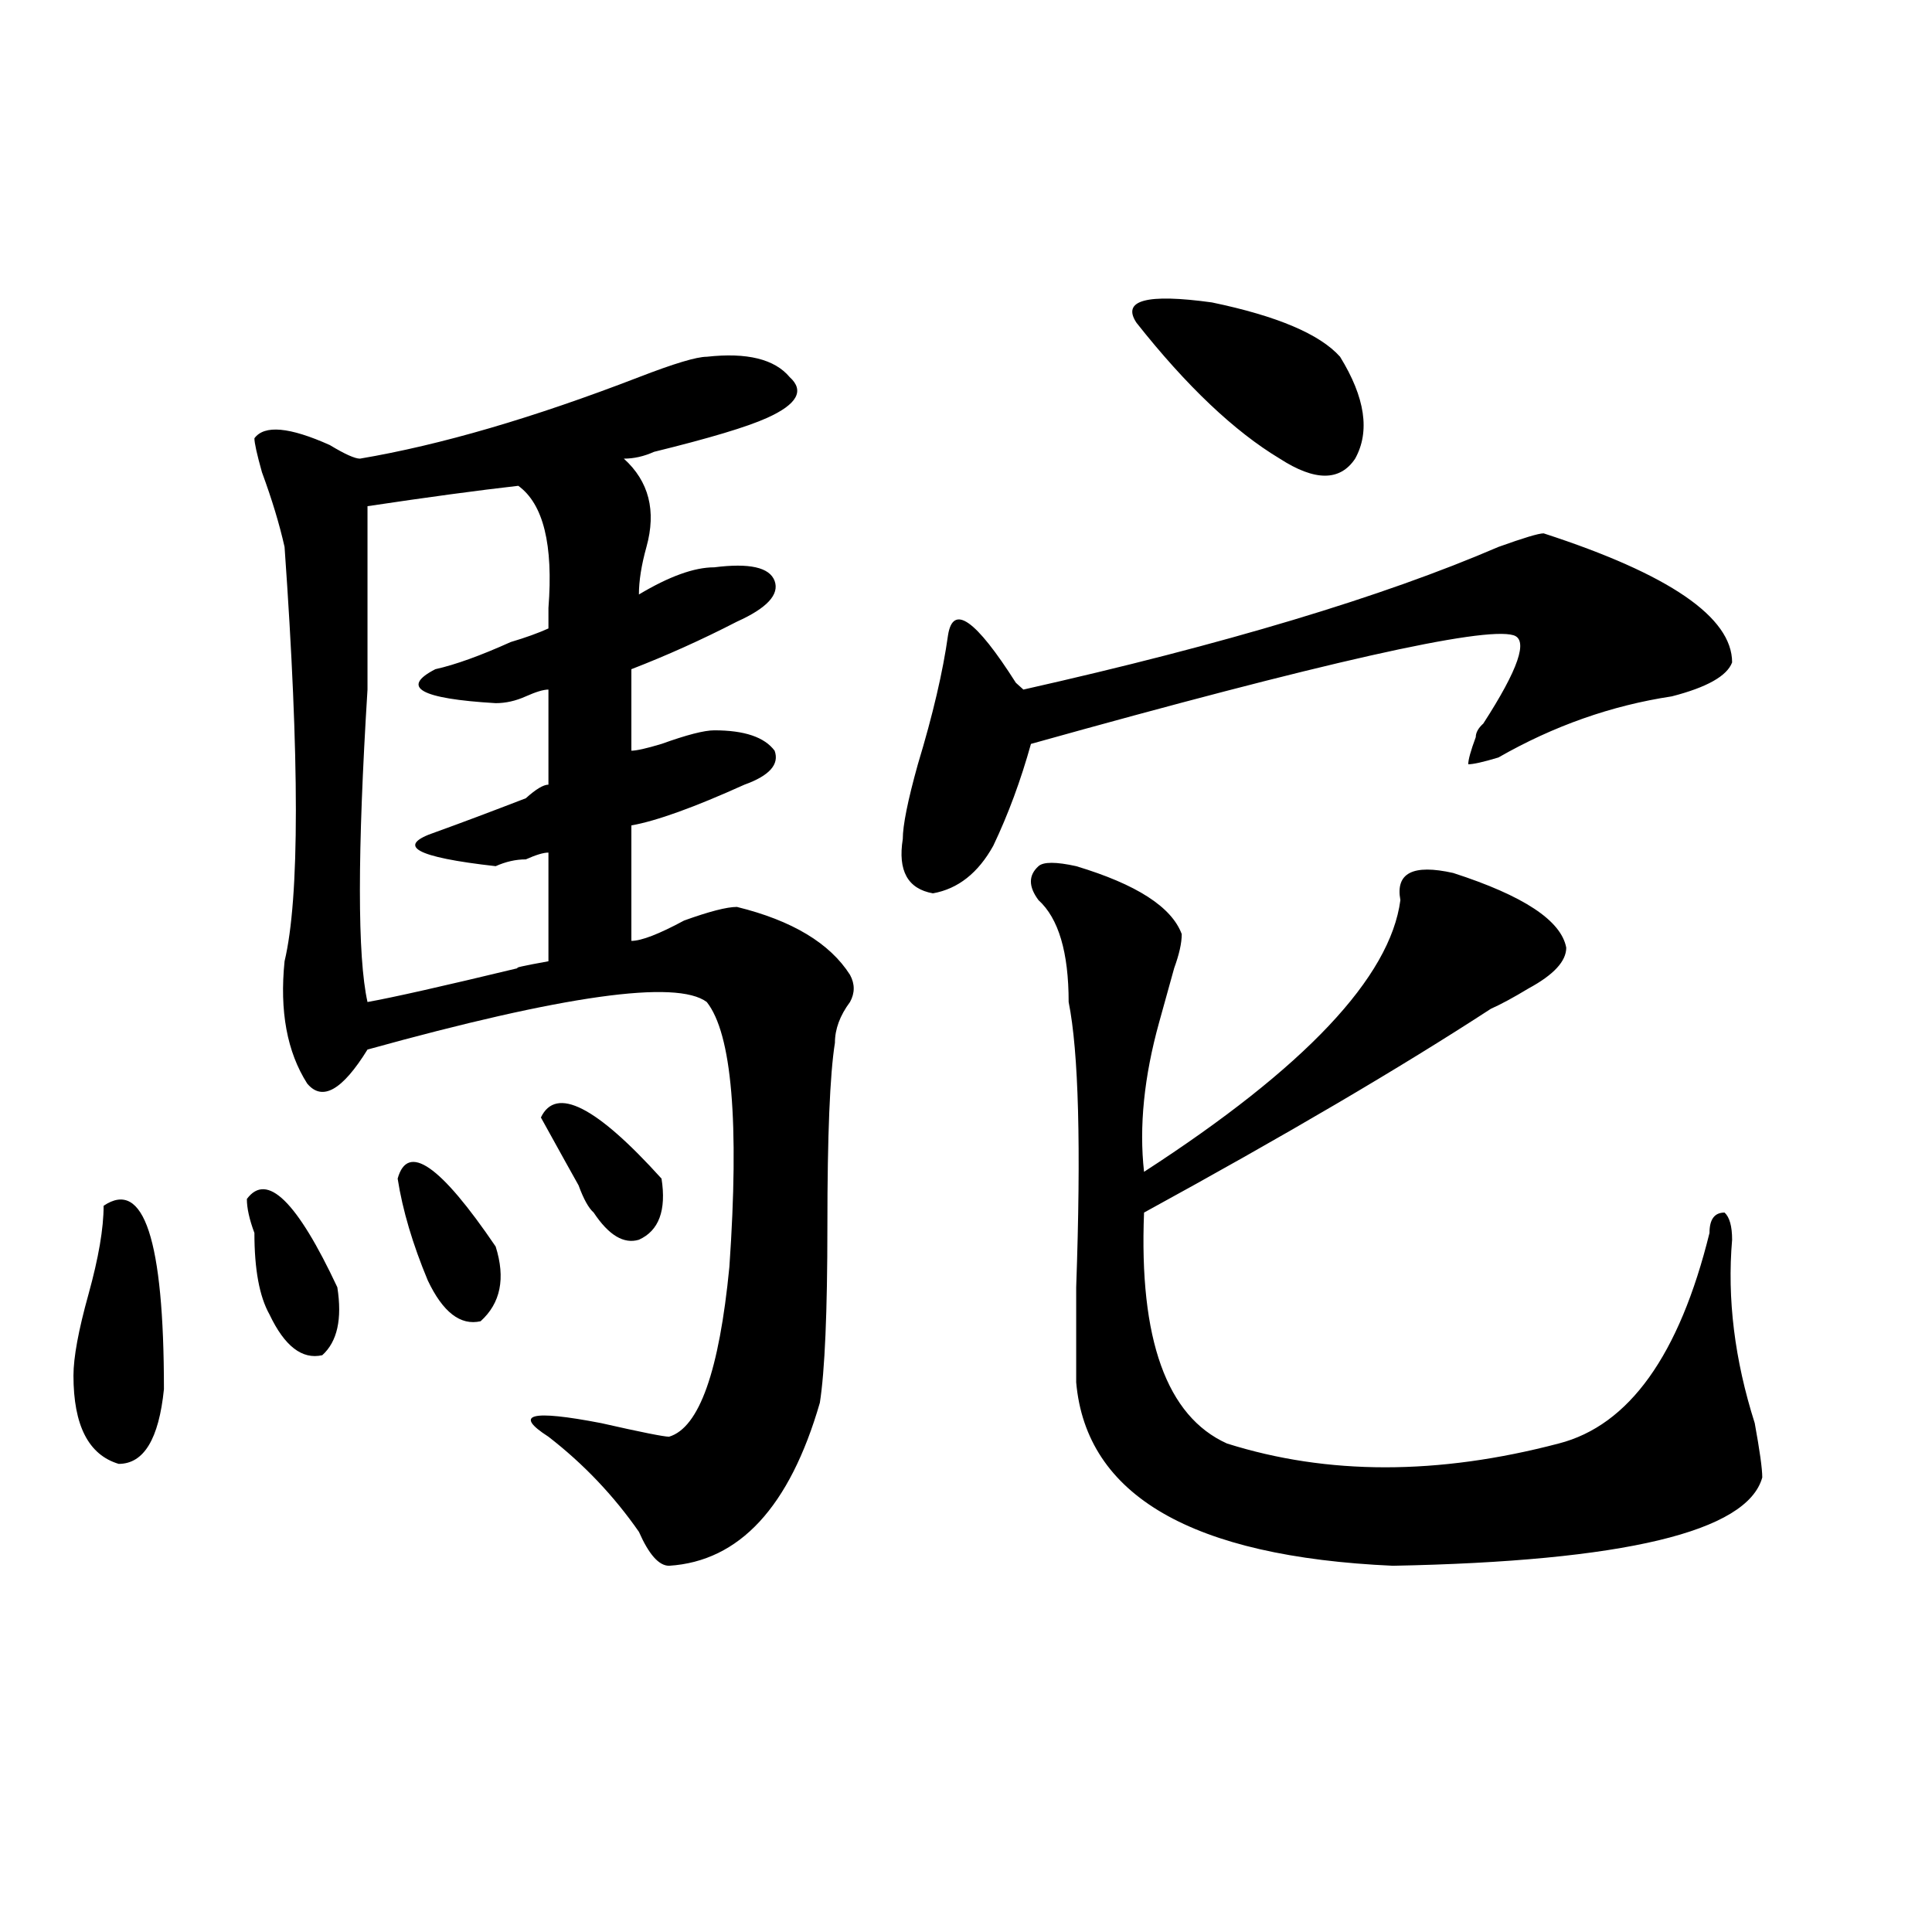 <?xml version="1.0" encoding="utf-8"?>
<!-- Generator: Adobe Illustrator 16.0.0, SVG Export Plug-In . SVG Version: 6.00 Build 0)  -->
<!DOCTYPE svg PUBLIC "-//W3C//DTD SVG 1.1//EN" "http://www.w3.org/Graphics/SVG/1.1/DTD/svg11.dtd">
<svg version="1.1" id="图层_1" xmlns="http://www.w3.org/2000/svg" xmlns:xlink="http://www.w3.org/1999/xlink" x="0px" y="0px"
	 width="1000px" height="1000px" viewBox="0 0 1000 1000" enable-background="new 0 0 1000 1000" xml:space="preserve">
<path d="M53.633,624.109c20.792-14.063,31.219,17.578,31.219,94.922c-2.622,25.817-10.426,38.672-23.414,38.672
	C45.829,753.034,38.024,737.817,38.024,712c0-9.339,2.561-23.401,7.805-42.188C51.012,651.081,53.633,635.864,53.633,624.109z
	 M127.778,620.594c10.366-14.063,25.975,1.208,46.828,45.703c2.561,16.425,0,28.125-7.805,35.156
	c-10.426,2.362-19.512-4.669-27.316-21.094c-5.244-9.339-7.805-23.401-7.805-42.188
	C129.059,631.141,127.778,625.317,127.778,620.594z M365.82,184.656c20.793-2.308,35.121,1.208,42.926,10.547
	c7.805,7.031,3.902,14.063-11.707,21.094c-10.426,4.724-29.938,10.547-58.535,17.578c-5.243,2.362-10.426,3.516-15.609,3.516
	c12.988,11.755,16.891,26.972,11.707,45.703c-2.621,9.394-3.902,17.578-3.902,24.609c15.609-9.339,28.598-14.063,39.023-14.063
	c18.171-2.308,28.598,0,31.219,7.031c2.562,7.031-3.902,14.063-19.512,21.094c-18.23,9.394-36.462,17.578-54.633,24.609v42.188
	c2.562,0,7.805-1.153,15.609-3.516c12.988-4.669,22.073-7.031,27.316-7.031c15.609,0,25.976,3.516,31.219,10.547
	c2.562,7.031-2.621,12.909-15.609,17.578c-26.035,11.755-45.547,18.786-58.535,21.094V487c5.184,0,14.269-3.516,27.316-10.547
	c12.988-4.669,22.073-7.031,27.316-7.031c28.598,7.031,48.109,18.786,58.535,35.156c2.562,4.724,2.562,9.394,0,14.063
	c-5.243,7.031-7.805,14.063-7.805,21.094c-2.621,16.425-3.902,48.065-3.902,94.922c0,44.55-1.341,75.036-3.902,91.406
	c-15.609,53.942-41.645,82.067-78.047,84.375c-5.243,0-10.426-5.823-15.609-17.578c-13.048-18.731-28.657-35.156-46.828-49.219
	c-18.23-11.7-9.146-14.063,27.316-7.031c20.793,4.724,32.5,7.031,35.121,7.031c15.609-4.669,25.976-33.948,31.219-87.891
	c5.184-74.981,1.281-120.685-11.707-137.109c-15.609-11.7-74.145-3.516-175.605,24.609c-13.048,21.094-23.414,26.972-31.219,17.578
	c-10.426-16.37-14.329-37.464-11.707-63.281c7.805-32.794,7.805-104.261,0-214.453c-2.622-11.7-6.524-24.609-11.707-38.672
	c-2.622-9.339-3.902-15.216-3.902-17.578c5.183-7.031,18.17-5.823,39.023,3.516c7.805,4.724,12.988,7.031,15.609,7.031
	c41.584-7.031,89.753-21.094,144.386-42.188C348.87,188.172,360.577,184.656,365.82,184.656z M268.262,251.453
	c-20.853,2.362-46.828,5.878-78.046,10.547c0,18.786,0,50.427,0,94.922c-5.244,84.375-5.244,138.317,0,161.719
	c12.988-2.308,39.023-8.185,78.046-17.578c-2.621,0,2.562-1.153,15.609-3.516v-56.25c-2.621,0-6.523,1.208-11.707,3.516
	c-5.243,0-10.426,1.208-15.609,3.516c-41.645-4.669-52.071-10.547-31.218-17.578c12.988-4.669,28.597-10.547,46.828-17.578
	c5.184-4.669,9.086-7.031,11.707-7.031v-49.219c-2.621,0-6.523,1.208-11.707,3.516c-5.243,2.362-10.426,3.516-15.609,3.516
	c-39.023-2.308-49.449-8.185-31.218-17.578c10.366-2.308,23.414-7.031,39.023-14.063c7.805-2.308,14.269-4.669,19.512-7.031
	c0-2.308,0-5.823,0-10.547C286.433,281.94,281.25,260.847,268.262,251.453z M205.825,610.047
	c5.183-18.731,22.073-7.031,50.73,35.156c5.184,16.425,2.562,29.333-7.805,38.672c-10.426,2.362-19.511-4.669-27.316-21.094
	C213.629,644.05,208.386,626.472,205.825,610.047z M279.969,578.406c7.805-16.37,28.598-5.823,62.438,31.641
	c2.562,16.425-1.341,26.972-11.707,31.641c-7.805,2.362-15.609-2.308-23.414-14.063c-2.621-2.308-5.243-7.031-7.805-14.063
	C296.859,608.894,290.335,597.192,279.969,578.406z M798.98,276.063c64.999,21.094,97.559,43.396,97.559,66.797
	c-2.621,7.031-13.048,12.909-31.219,17.578c-31.219,4.724-61.156,15.271-89.754,31.641c-7.805,2.362-13.048,3.516-15.609,3.516
	c0-2.308,1.281-7.031,3.902-14.063c0-2.308,1.281-4.669,3.902-7.031c18.171-28.125,23.414-43.341,15.609-45.703
	c-15.609-4.669-98.899,14.063-249.75,56.25c-5.243,18.786-11.707,36.364-19.512,52.734c-7.805,14.063-18.23,22.302-31.219,24.609
	c-13.048-2.308-18.23-11.7-15.609-28.125c0-7.031,2.562-19.886,7.805-38.672c7.805-25.763,12.988-48.011,15.609-66.797
	c2.562-16.37,14.269-8.185,35.121,24.609l3.902,3.516c104.022-23.401,185.972-48.011,245.848-73.828
	C788.555,278.425,796.359,276.063,798.98,276.063z M557.035,448.328c31.219,9.394,49.39,21.094,54.633,35.156
	c0,4.724-1.341,10.547-3.902,17.578c-2.621,9.394-5.243,18.786-7.805,28.125c-7.805,28.125-10.426,53.942-7.805,77.344
	c83.23-53.888,127.437-100.745,132.68-140.625c-2.621-14.063,6.464-18.731,27.316-14.063c36.402,11.755,55.914,24.609,58.535,38.672
	c0,7.031-6.523,14.063-19.512,21.094c-7.805,4.724-14.328,8.239-19.512,10.547C724.836,552.644,664.96,587.8,592.156,627.625
	c-2.621,65.644,11.707,105.469,42.926,119.531c52.012,16.425,109.266,16.425,171.703,0c36.402-9.339,62.438-45.703,78.047-108.984
	c0-7.031,2.562-10.547,7.805-10.547c2.562,2.362,3.902,7.031,3.902,14.063c-2.621,30.487,1.281,62.128,11.707,94.922
	c2.562,14.063,3.902,23.456,3.902,28.125c-7.805,28.125-71.583,43.396-191.215,45.703c-104.082-4.669-158.715-36.31-163.898-94.922
	c0-9.339,0-25.763,0-49.219c2.562-72.62,1.281-121.839-3.902-147.656c0-25.763-5.243-43.341-15.609-52.734
	c-5.243-7.031-5.243-12.854,0-17.578C540.085,446.021,546.609,446.021,557.035,448.328z M588.254,167.078
	c-7.805-11.7,5.184-15.216,39.023-10.547c33.78,7.031,55.914,16.425,66.34,28.125c12.988,21.094,15.609,38.672,7.805,52.734
	c-7.805,11.755-20.853,11.755-39.023,0C638.984,223.328,614.229,199.927,588.254,167.078z"/>
</svg>
